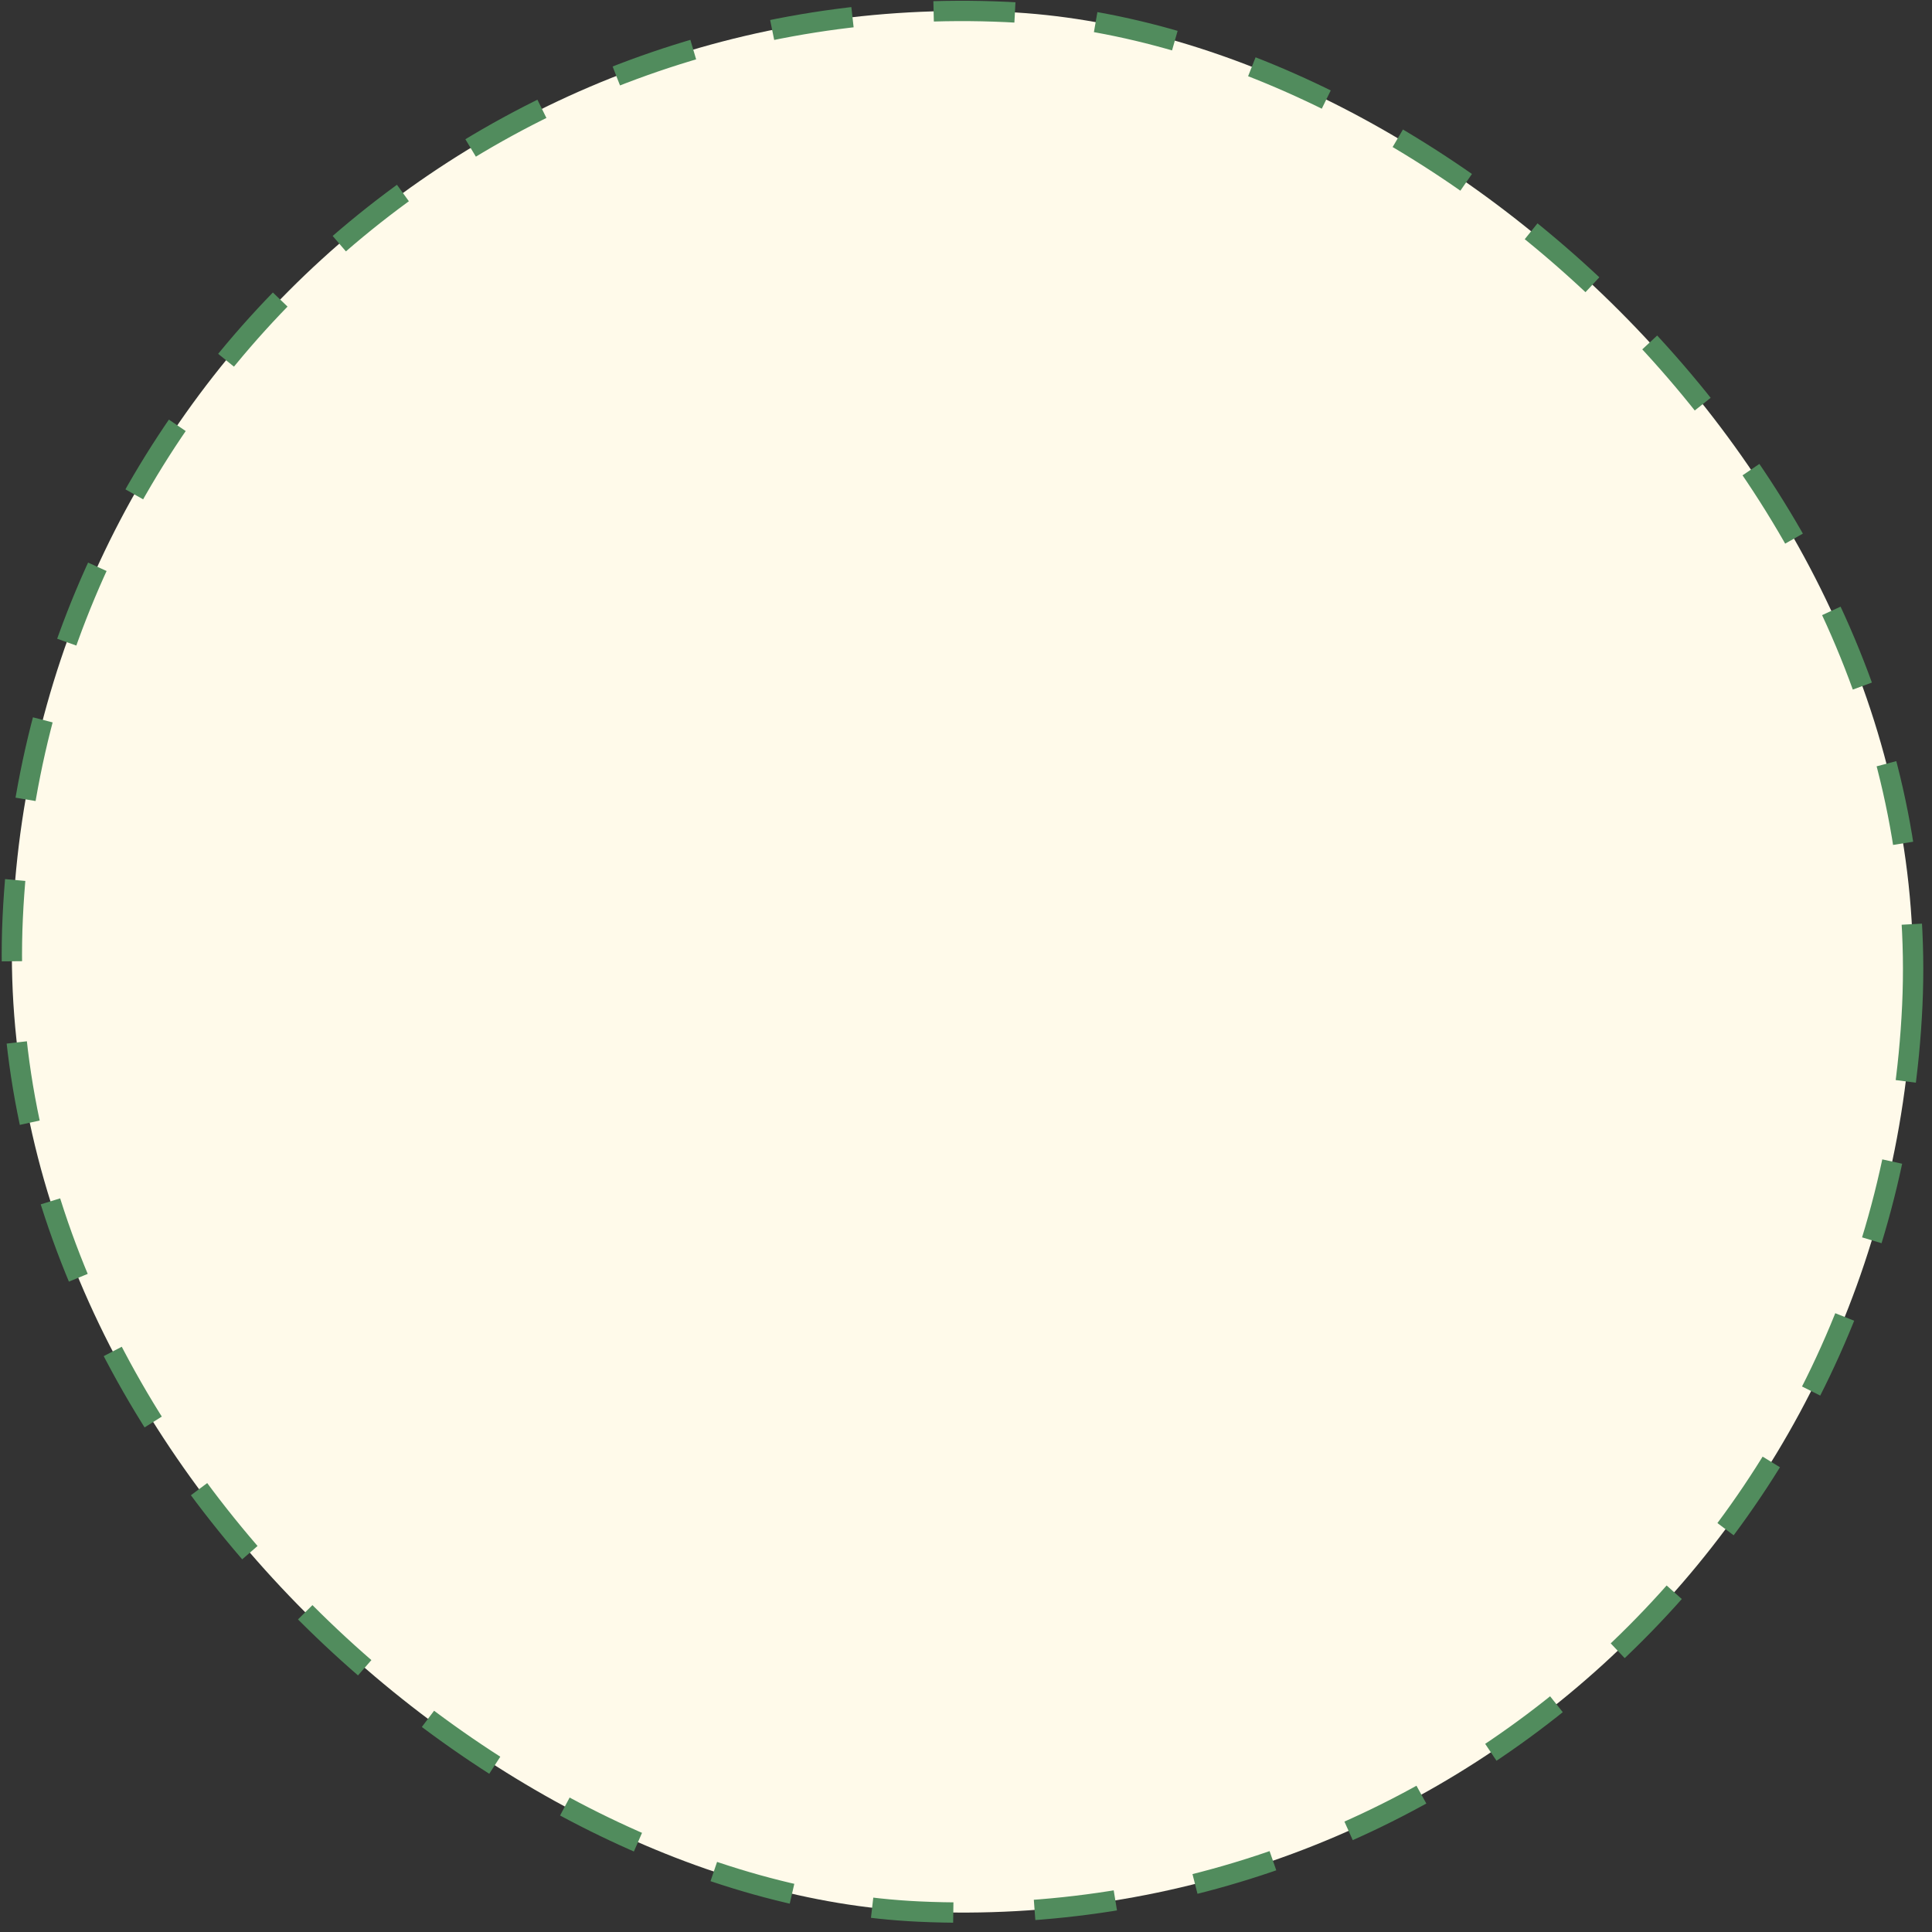 <svg width="190" height="190" viewBox="0 0 190 190" fill="none" xmlns="http://www.w3.org/2000/svg">
<rect x="0" y="0" width="190" height="190" fill="#333333" stroke="none"/>
<rect x="0.953" y="1.045" width="187" height="187" rx="93.5" transform="matrix(0.046 -0.999 -0.999 -0.046 184.761 193.291)" fill="#FFFAEA" stroke="#518C5D" stroke-width="2" stroke-dasharray="8 8"/>
</svg>
